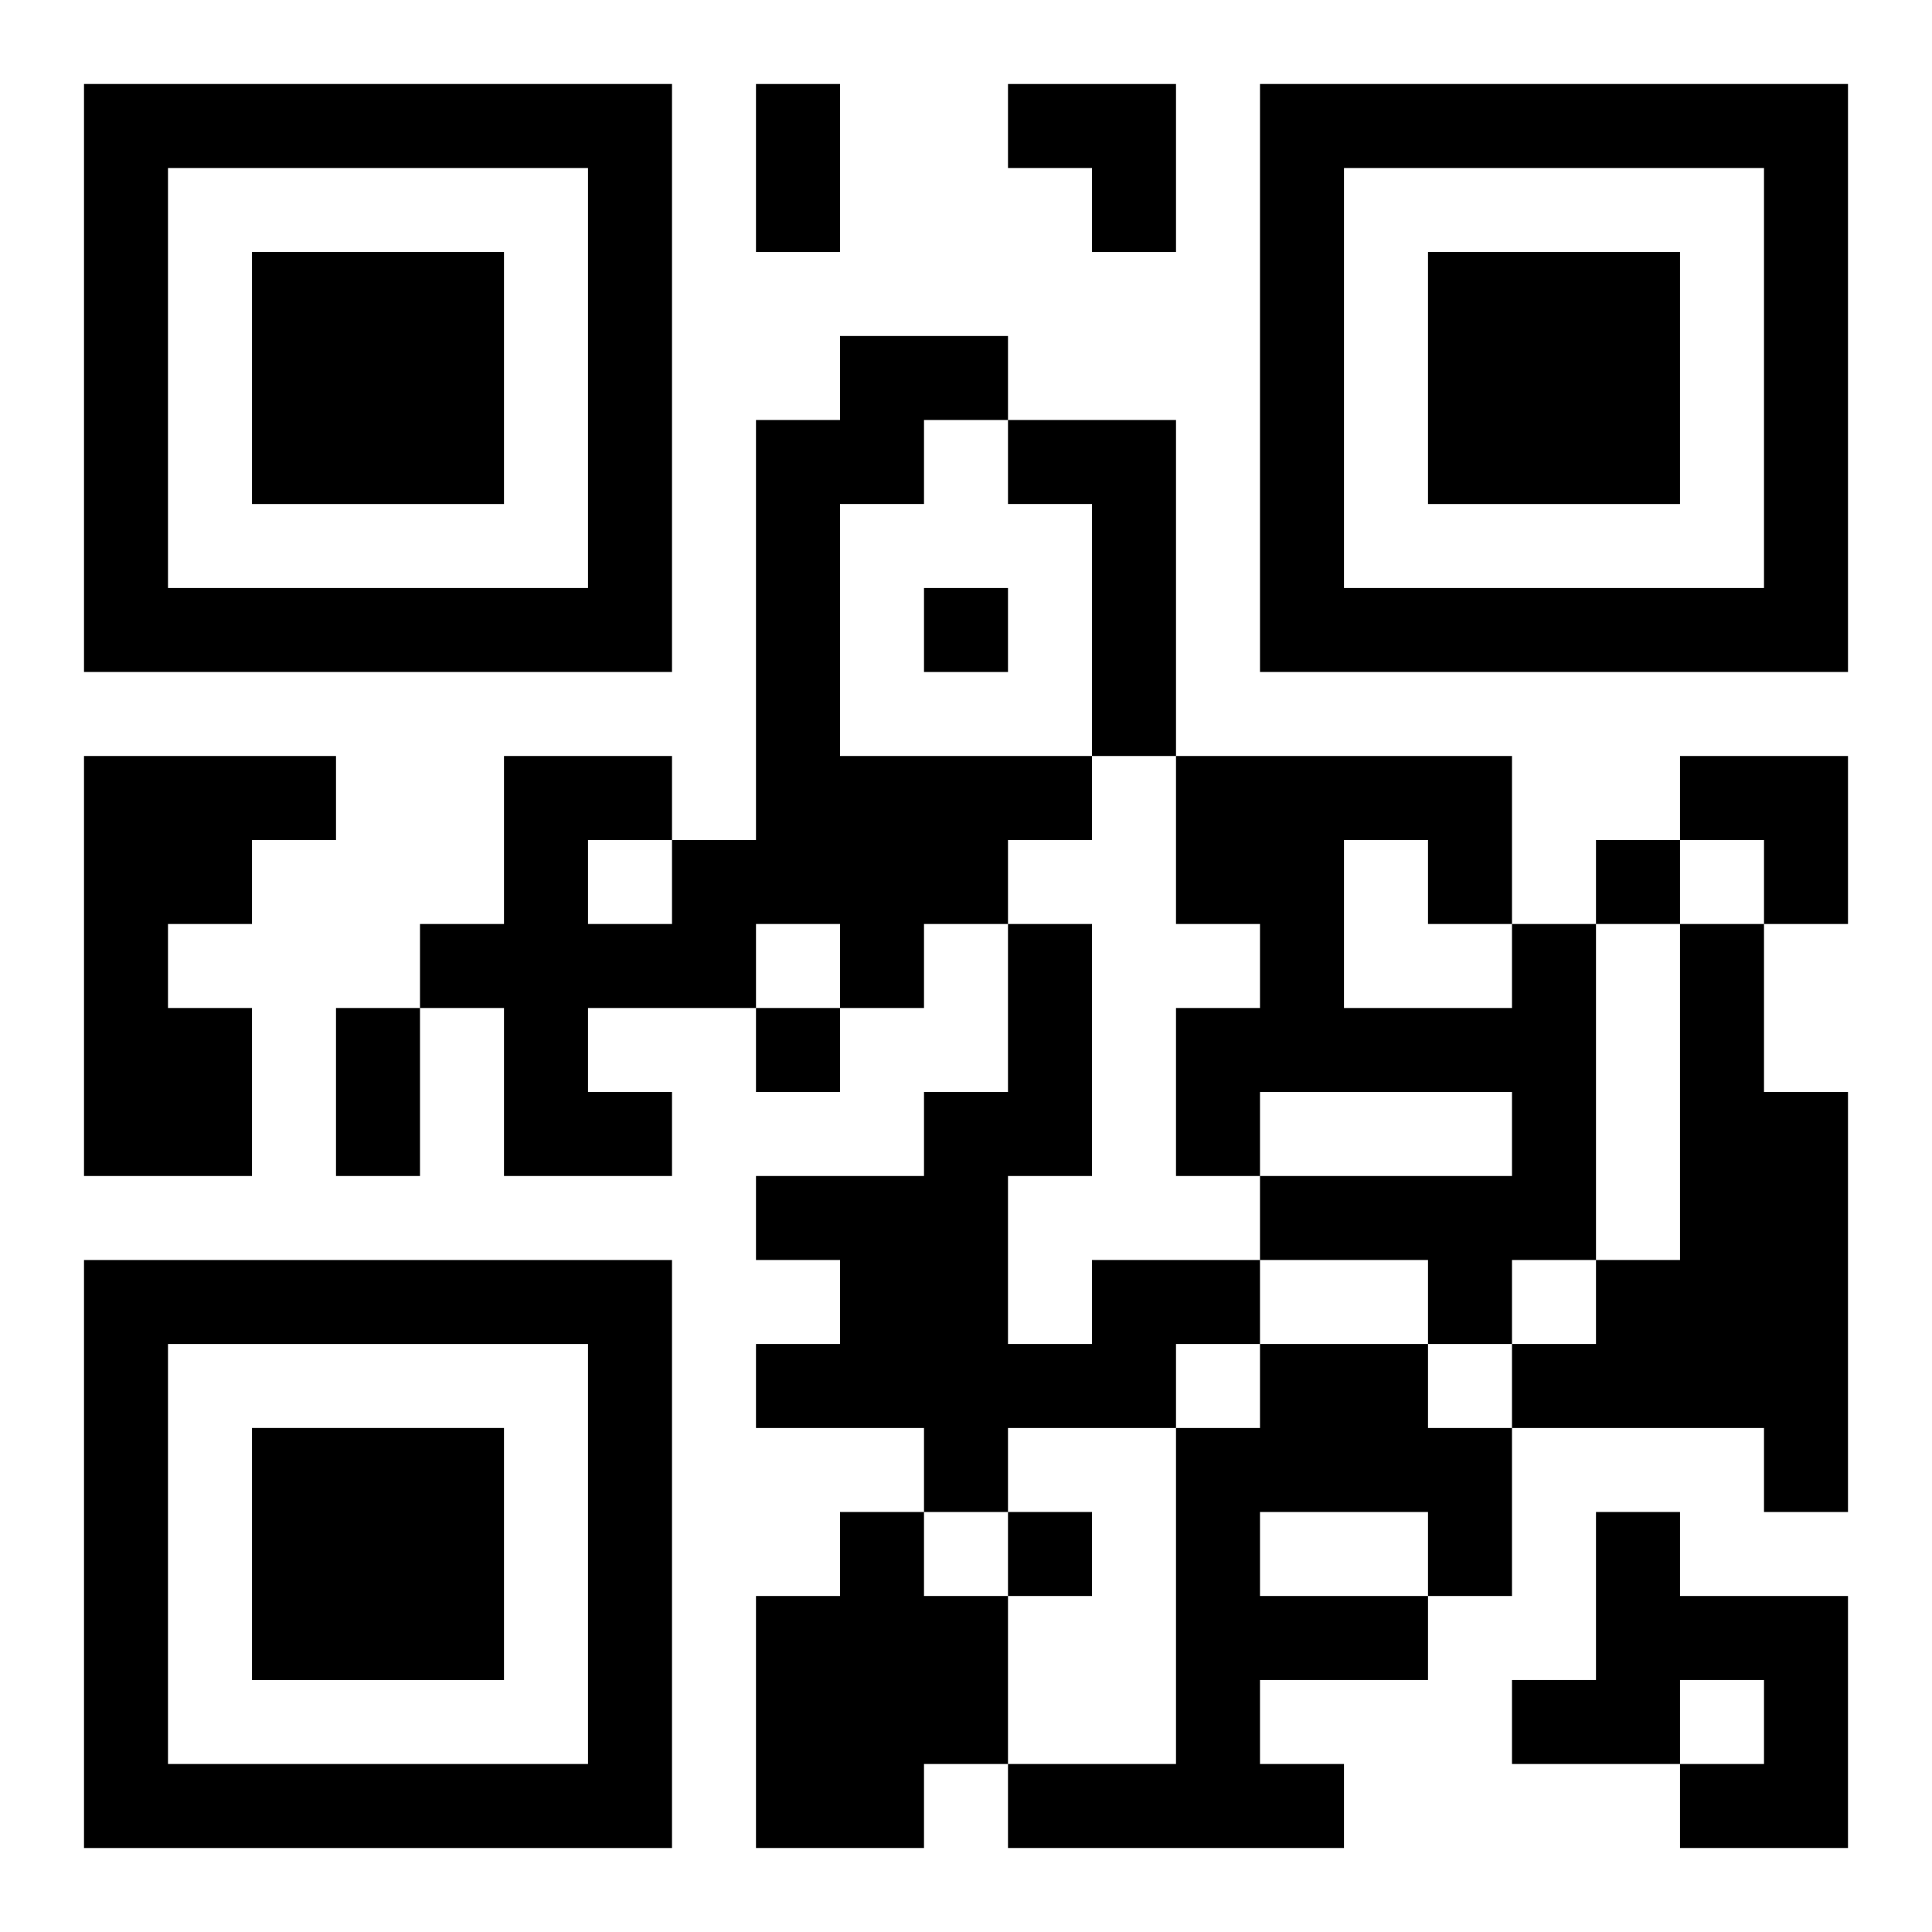 <?xml version="1.0" encoding="UTF-8"?>
<svg width="250" height="250" baseProfile="full" version="1.1" viewBox="-1 -1 23 23" xmlns="http://www.w3.org/2000/svg" xmlns:xlink="http://www.w3.org/1999/xlink"><symbol id="a"><path d="m0 7v7h7v-7h-7zm1 1h5v5h-5v-5zm1 1v3h3v-3h-3z"/></symbol><use y="-7" xlink:href="#a"/><use y="7" xlink:href="#a"/><use x="14" y="-7" xlink:href="#a"/><path d="m9 3h2v1h-1v1h-1v3h3v1h-1v1h-1v1h-1v-1h-1v1h-2v1h1v1h-2v-2h-1v-1h1v-2h2v1h1v-5h1v-1m-3 6v1h1v-1h-1m5-5h2v4h-1v-3h-1v-1m-11 4h3v1h-1v1h-1v1h1v2h-2v-5m17 2h1v4h-1v1h-1v-1h-2v-1h3v-1h-3v1h-1v-2h1v-1h-1v-2h4v2m-2-1v2h2v-1h-1v-1h-1m4 1h1v2h1v5h-1v-1h-3v-1h1v-1h1v-4m-7 4h2v1h-1v1h-2v1h-1v-1h-2v-1h1v-1h-1v-1h2v-1h1v-2h1v3h-1v2h1v-1m2 1h2v1h1v2h-1v1h-2v1h1v1h-4v-1h2v-4h1v-1m0 2v1h2v-1h-2m-5 0h1v1h1v2h-1v1h-2v-3h1v-1m9 0h1v1h2v3h-2v-1h1v-1h-1v1h-2v-1h1v-2m-8-11v1h1v-1h-1m8 3v1h1v-1h-1m-10 2v1h1v-1h-1m3 6v1h1v-1h-1m-3-17h1v2h-1v-2m-5 11h1v2h-1v-2m8-11h2v2h-1v-1h-1zm8 8h2v2h-1v-1h-1z"/></svg>
